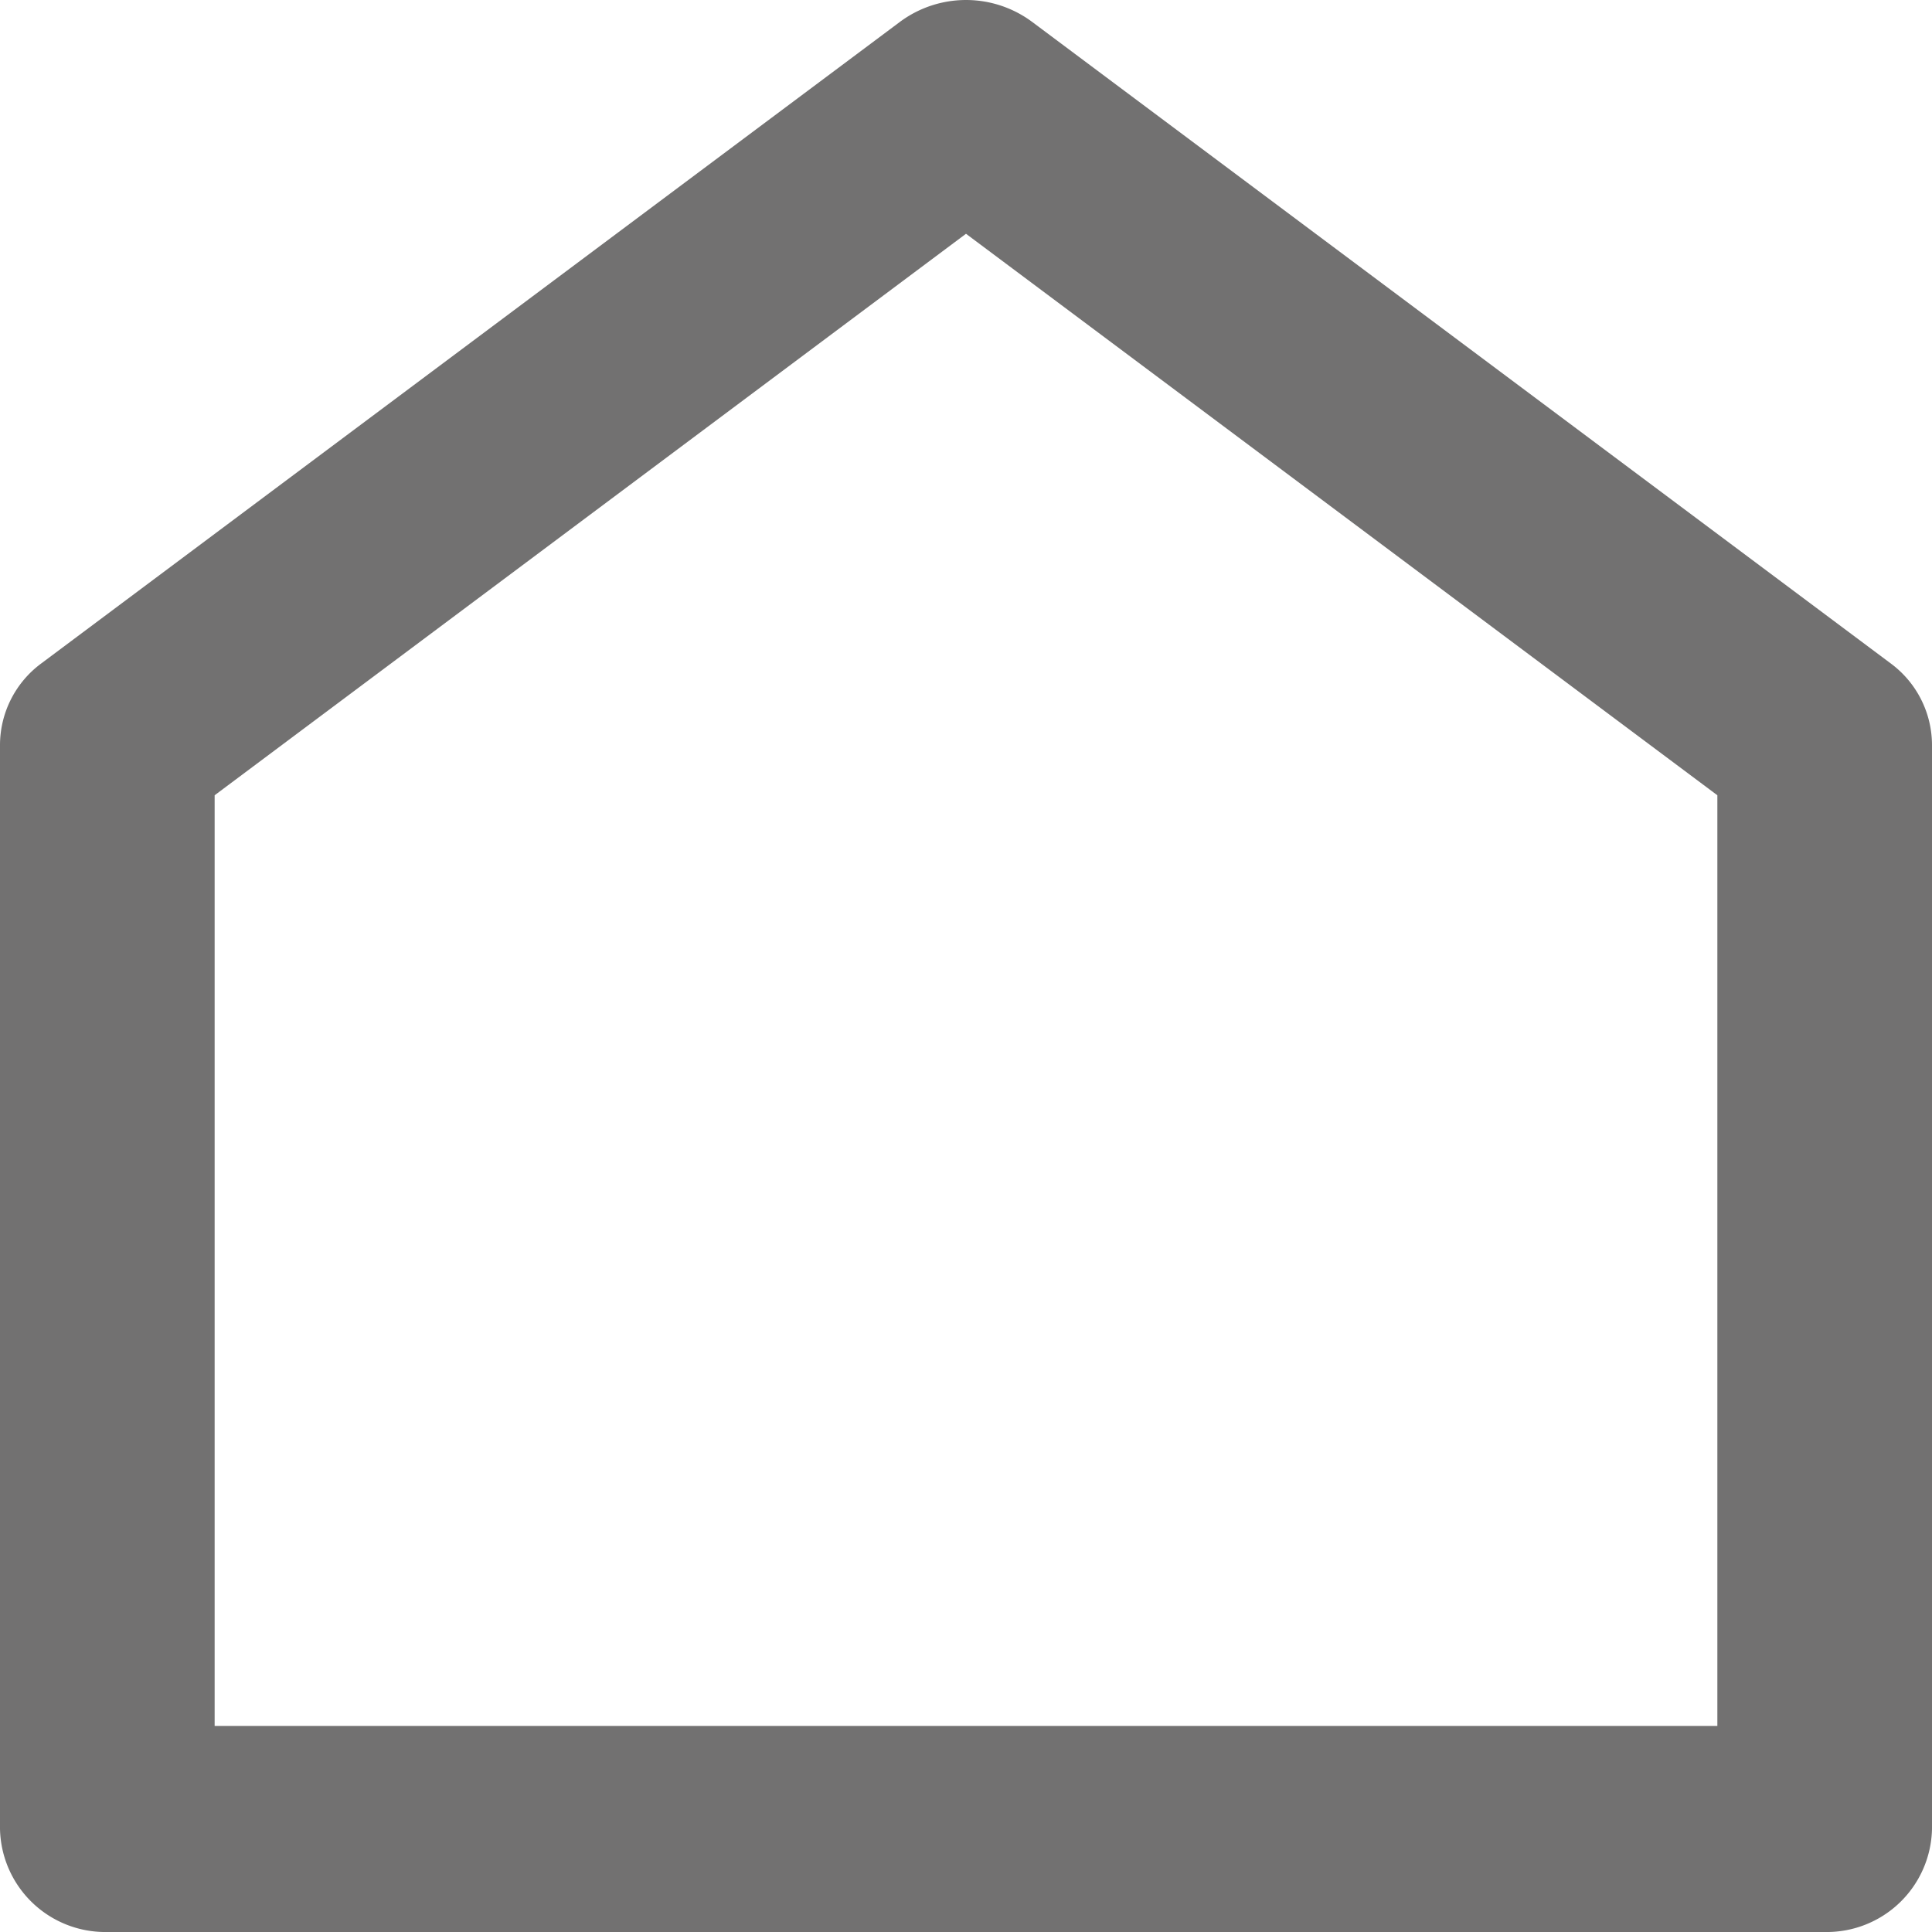 <svg xmlns="http://www.w3.org/2000/svg" width="40" height="40" viewBox="0 0 40 40">
    <path fill="#727171" d="M43 40.132a2.18 2.18 0 0 1-2.222 2.135H5.222A2.18 2.18 0 0 1 3 40.132V17.69A2.106 2.106 0 0 1 3.858 16L21.636 2.717a2.294 2.294 0 0 1 2.729 0L42.142 16A2.106 2.106 0 0 1 43 17.69v22.442zM38.556 38V18.732L23 7.107 7.444 18.732V38z" transform="translate(-3 -2.267)"/>
</svg>

